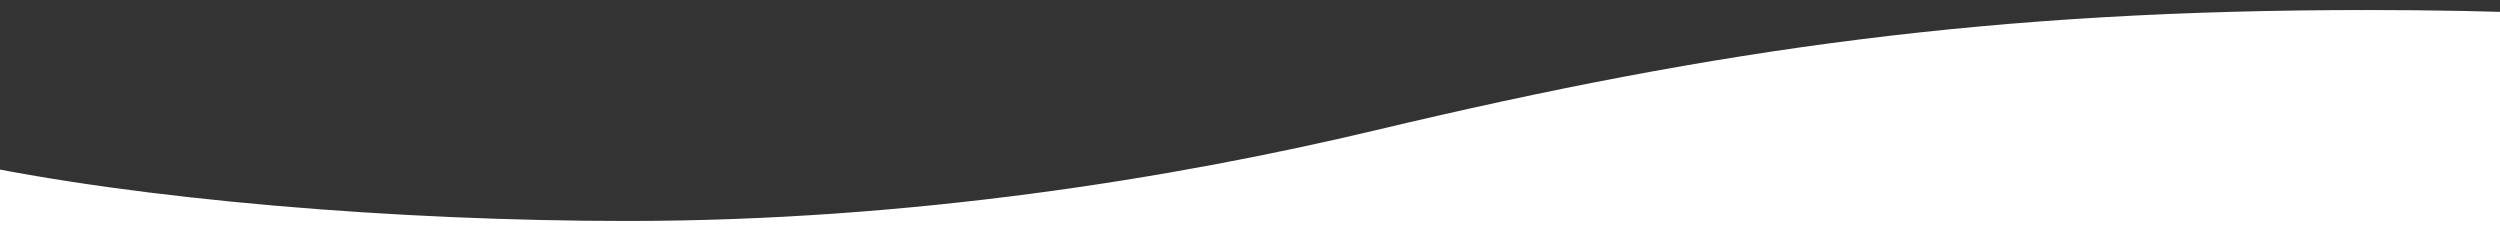 <?xml version="1.0" encoding="UTF-8"?><svg id="Layer_1" xmlns="http://www.w3.org/2000/svg" viewBox="0 0 1920 182"><rect x="0" y="0" width="1920" height="182" fill="#333333" stroke="none"/><path d="m1818.3,7.7c97.9,0,193.8,3.8,285.7,11.1l-.4,210.2H-31l-.5-105.1c138.4,29.8,338,45.8,513.1,45.8,217.7,0,419.5-32.7,575.4-69.8C1321.1,37,1530.6,7.7,1818.3,7.7Z" style="fill:#fff; stroke-width:0px;"/></svg>